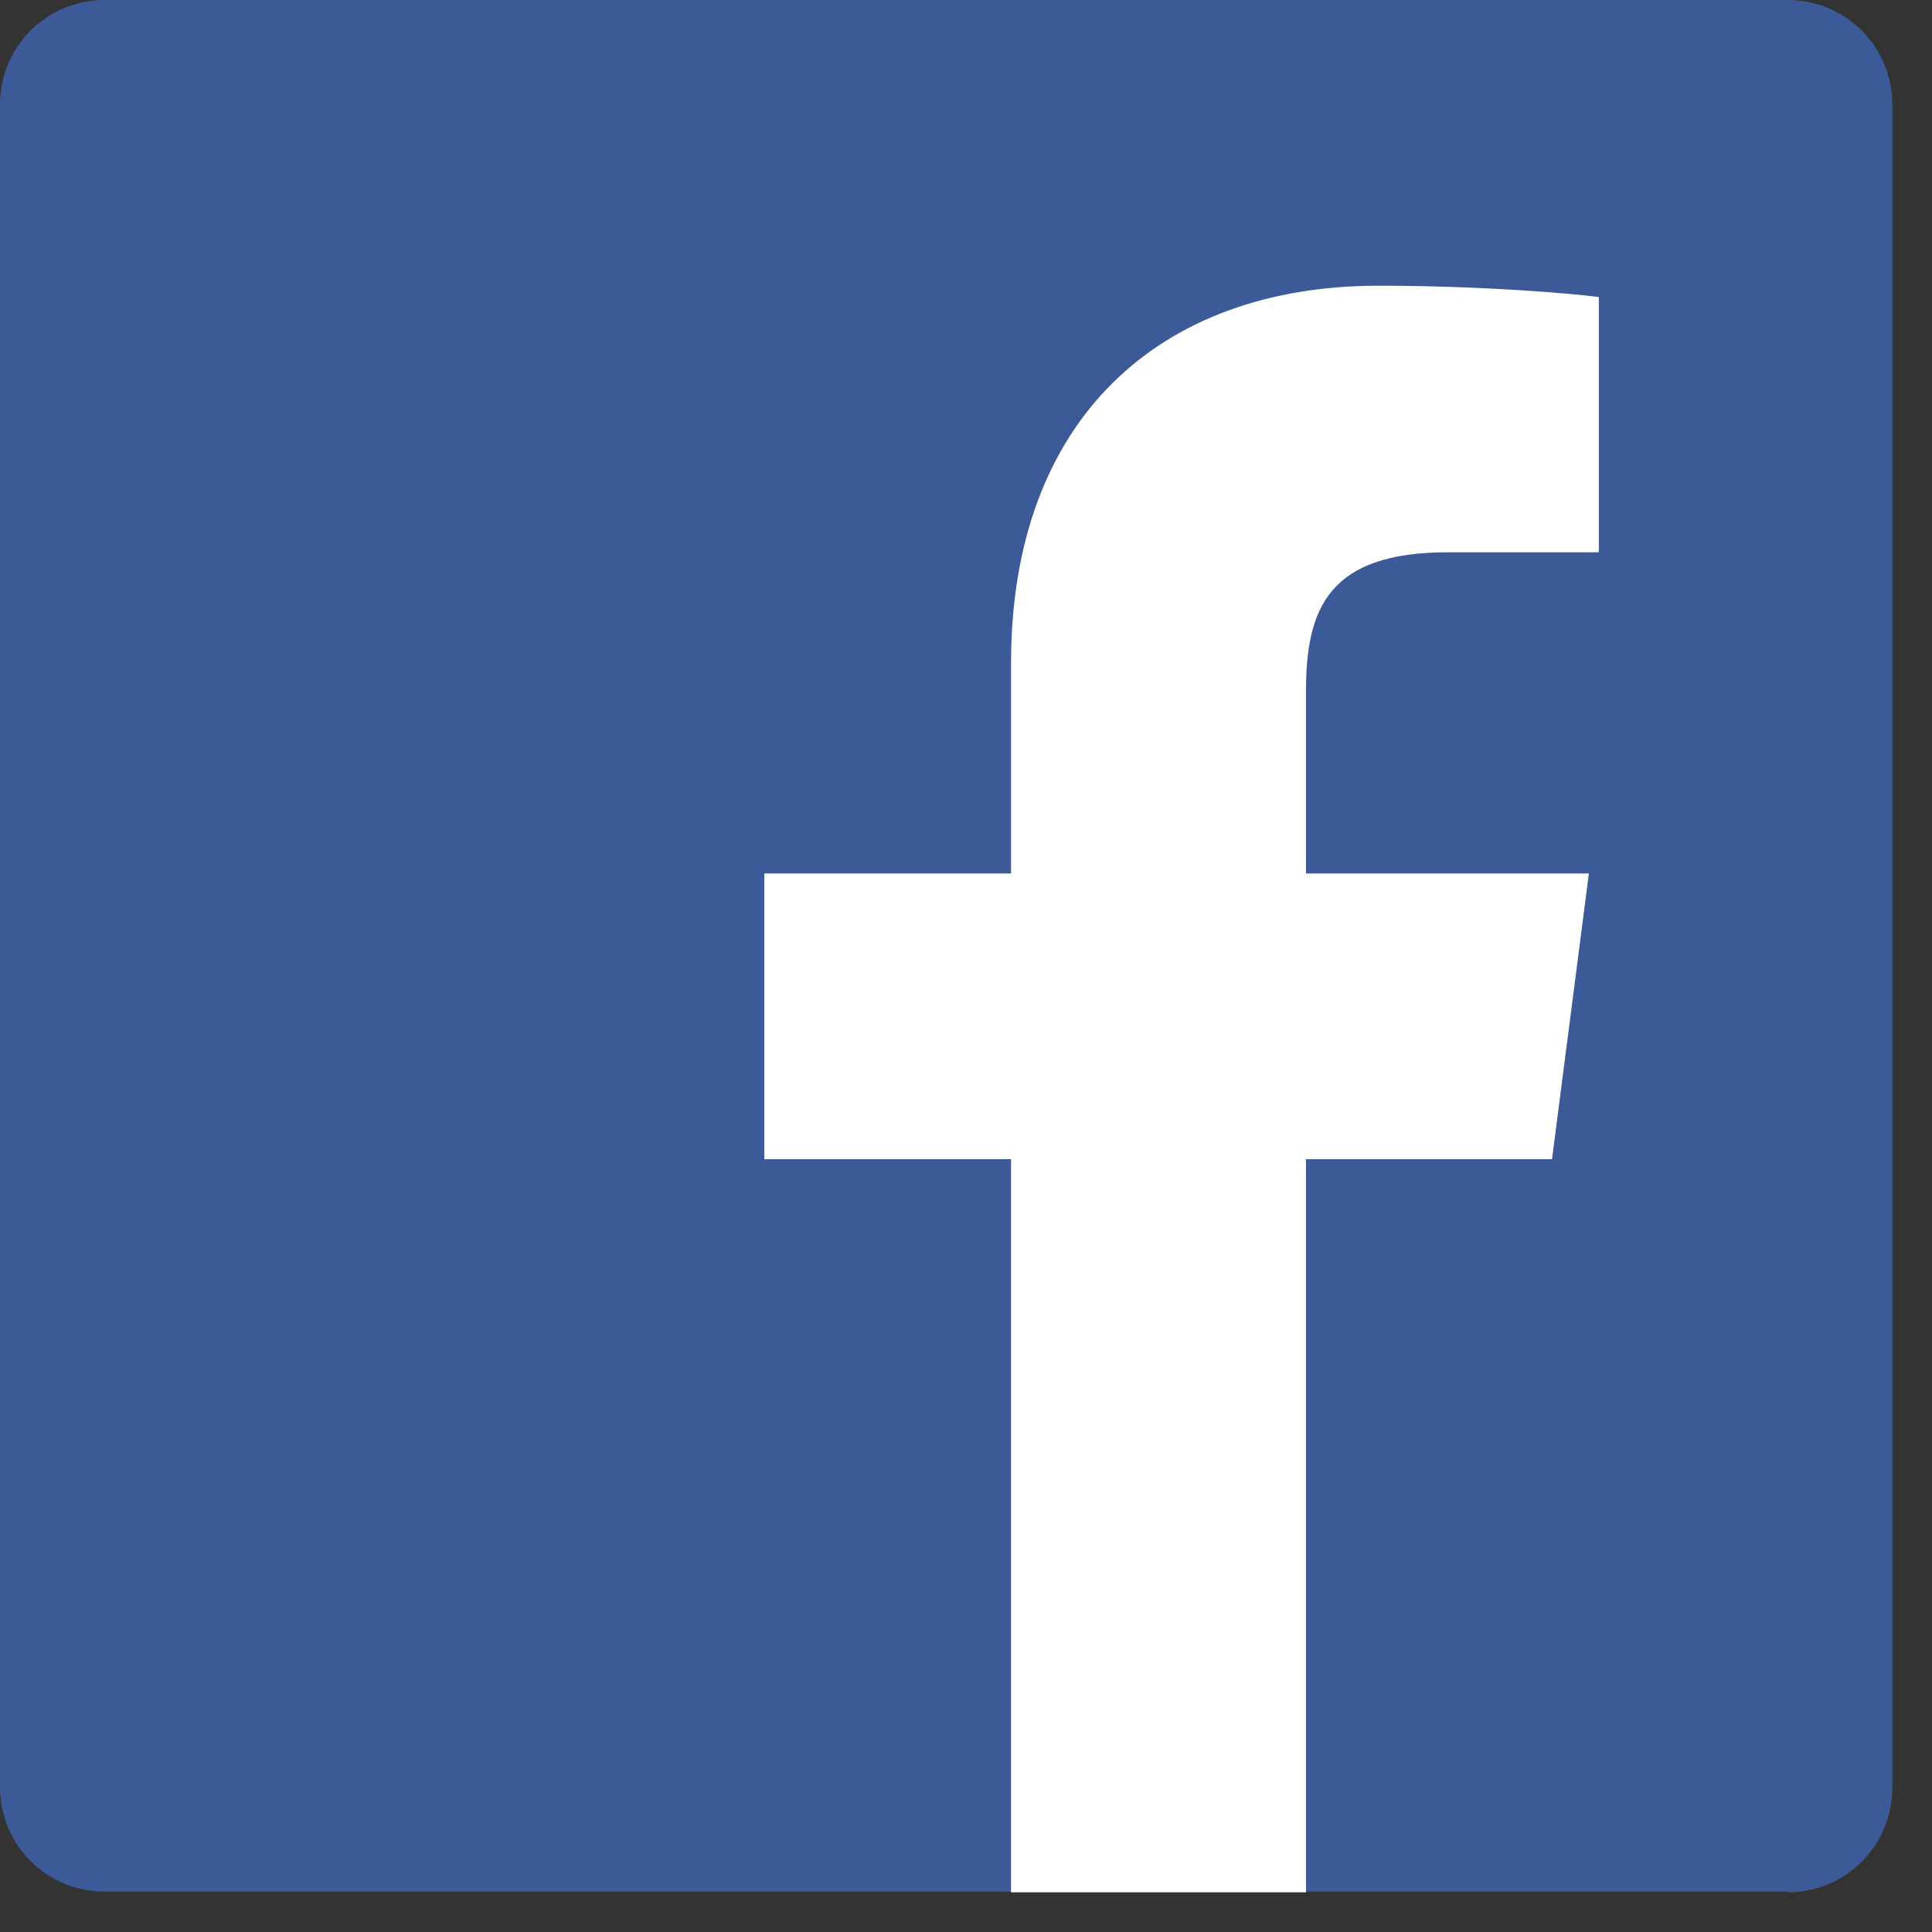 <svg xmlns="http://www.w3.org/2000/svg" width="44" height="44" fill="none" viewBox="0 0 44 44"><rect x="0" y="0" width="44" height="44" fill="#333333" stroke="none"/><path fill="#3D5A98" d="M40.723 43.096a2.377 2.377 0 0 0 2.373-2.373V2.373A2.377 2.377 0 0 0 40.724 0H2.373A2.377 2.377 0 0 0 0 2.374v38.333a2.377 2.377 0 0 0 2.374 2.373h38.349v.017Z"/><path fill="#fff" d="M29.743 43.096V26.4h5.603l.84-6.507h-6.443v-4.15c0-1.89.517-3.165 3.23-3.165h3.439V6.765c-.598-.08-2.648-.258-5.022-.258-4.974 0-8.364 3.035-8.364 8.59v4.796h-5.62V26.4h5.62v16.696h6.717Z"/></svg>